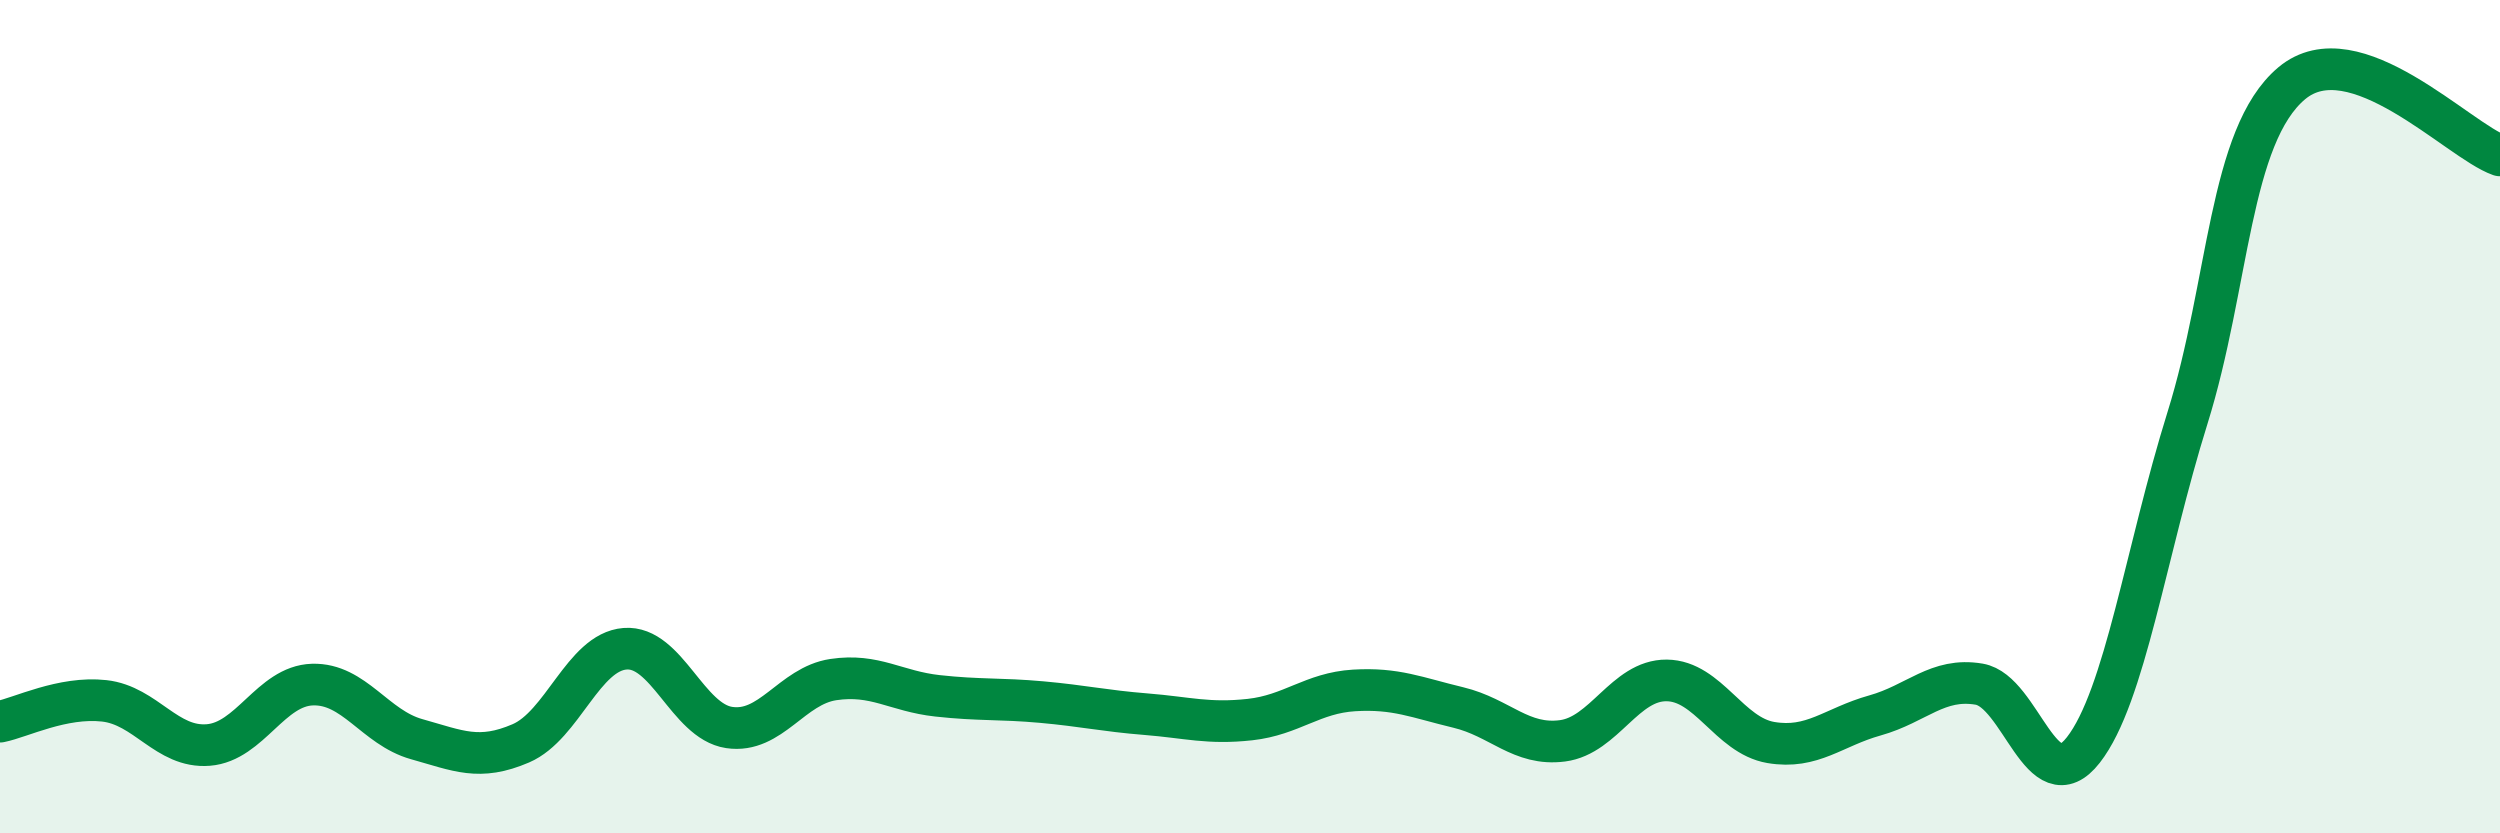 
    <svg width="60" height="20" viewBox="0 0 60 20" xmlns="http://www.w3.org/2000/svg">
      <path
        d="M 0,17.32 C 0.5,17.22 1.5,16.71 2.5,16.82 C 3.5,16.93 4,17.96 5,17.88 C 6,17.8 6.5,16.46 7.5,16.43 C 8.5,16.4 9,17.46 10,17.74 C 11,18.02 11.5,18.27 12.5,17.84 C 13.5,17.41 14,15.65 15,15.57 C 16,15.49 16.5,17.31 17.5,17.46 C 18.5,17.61 19,16.46 20,16.31 C 21,16.16 21.5,16.59 22.5,16.7 C 23.5,16.81 24,16.76 25,16.85 C 26,16.94 26.5,17.06 27.5,17.14 C 28.5,17.22 29,17.38 30,17.27 C 31,17.16 31.5,16.63 32.5,16.57 C 33.5,16.51 34,16.74 35,16.98 C 36,17.22 36.5,17.91 37.5,17.78 C 38.5,17.65 39,16.32 40,16.33 C 41,16.34 41.5,17.65 42.5,17.82 C 43.5,17.99 44,17.45 45,17.17 C 46,16.89 46.5,16.25 47.5,16.42 C 48.5,16.59 49,19.28 50,18 C 51,16.72 51.5,13.23 52.5,10.03 C 53.5,6.83 53.5,3.26 55,2 C 56.5,0.74 59,3.38 60,3.73L60 20L0 20Z"
        fill="#008740"
        opacity="0.1"
        stroke-linecap="round"
        stroke-linejoin="round"
      />
      <path
        d="M 0,17.32 C 0.5,17.22 1.5,16.71 2.5,16.82 C 3.5,16.93 4,17.96 5,17.88 C 6,17.8 6.5,16.46 7.5,16.43 C 8.5,16.4 9,17.46 10,17.74 C 11,18.02 11.5,18.27 12.5,17.84 C 13.5,17.41 14,15.65 15,15.57 C 16,15.49 16.5,17.31 17.5,17.46 C 18.5,17.61 19,16.46 20,16.31 C 21,16.16 21.5,16.59 22.5,16.7 C 23.5,16.81 24,16.76 25,16.85 C 26,16.94 26.5,17.06 27.5,17.14 C 28.5,17.22 29,17.38 30,17.27 C 31,17.16 31.5,16.63 32.5,16.57 C 33.5,16.51 34,16.74 35,16.98 C 36,17.22 36.5,17.91 37.5,17.78 C 38.5,17.65 39,16.32 40,16.33 C 41,16.34 41.5,17.65 42.5,17.82 C 43.5,17.99 44,17.45 45,17.17 C 46,16.89 46.5,16.25 47.5,16.42 C 48.5,16.59 49,19.28 50,18 C 51,16.72 51.5,13.23 52.5,10.03 C 53.5,6.83 53.5,3.26 55,2 C 56.5,0.74 59,3.38 60,3.73"
        stroke="#008740"
        stroke-width="1"
        fill="none"
        stroke-linecap="round"
        stroke-linejoin="round"
      />
    </svg>
  